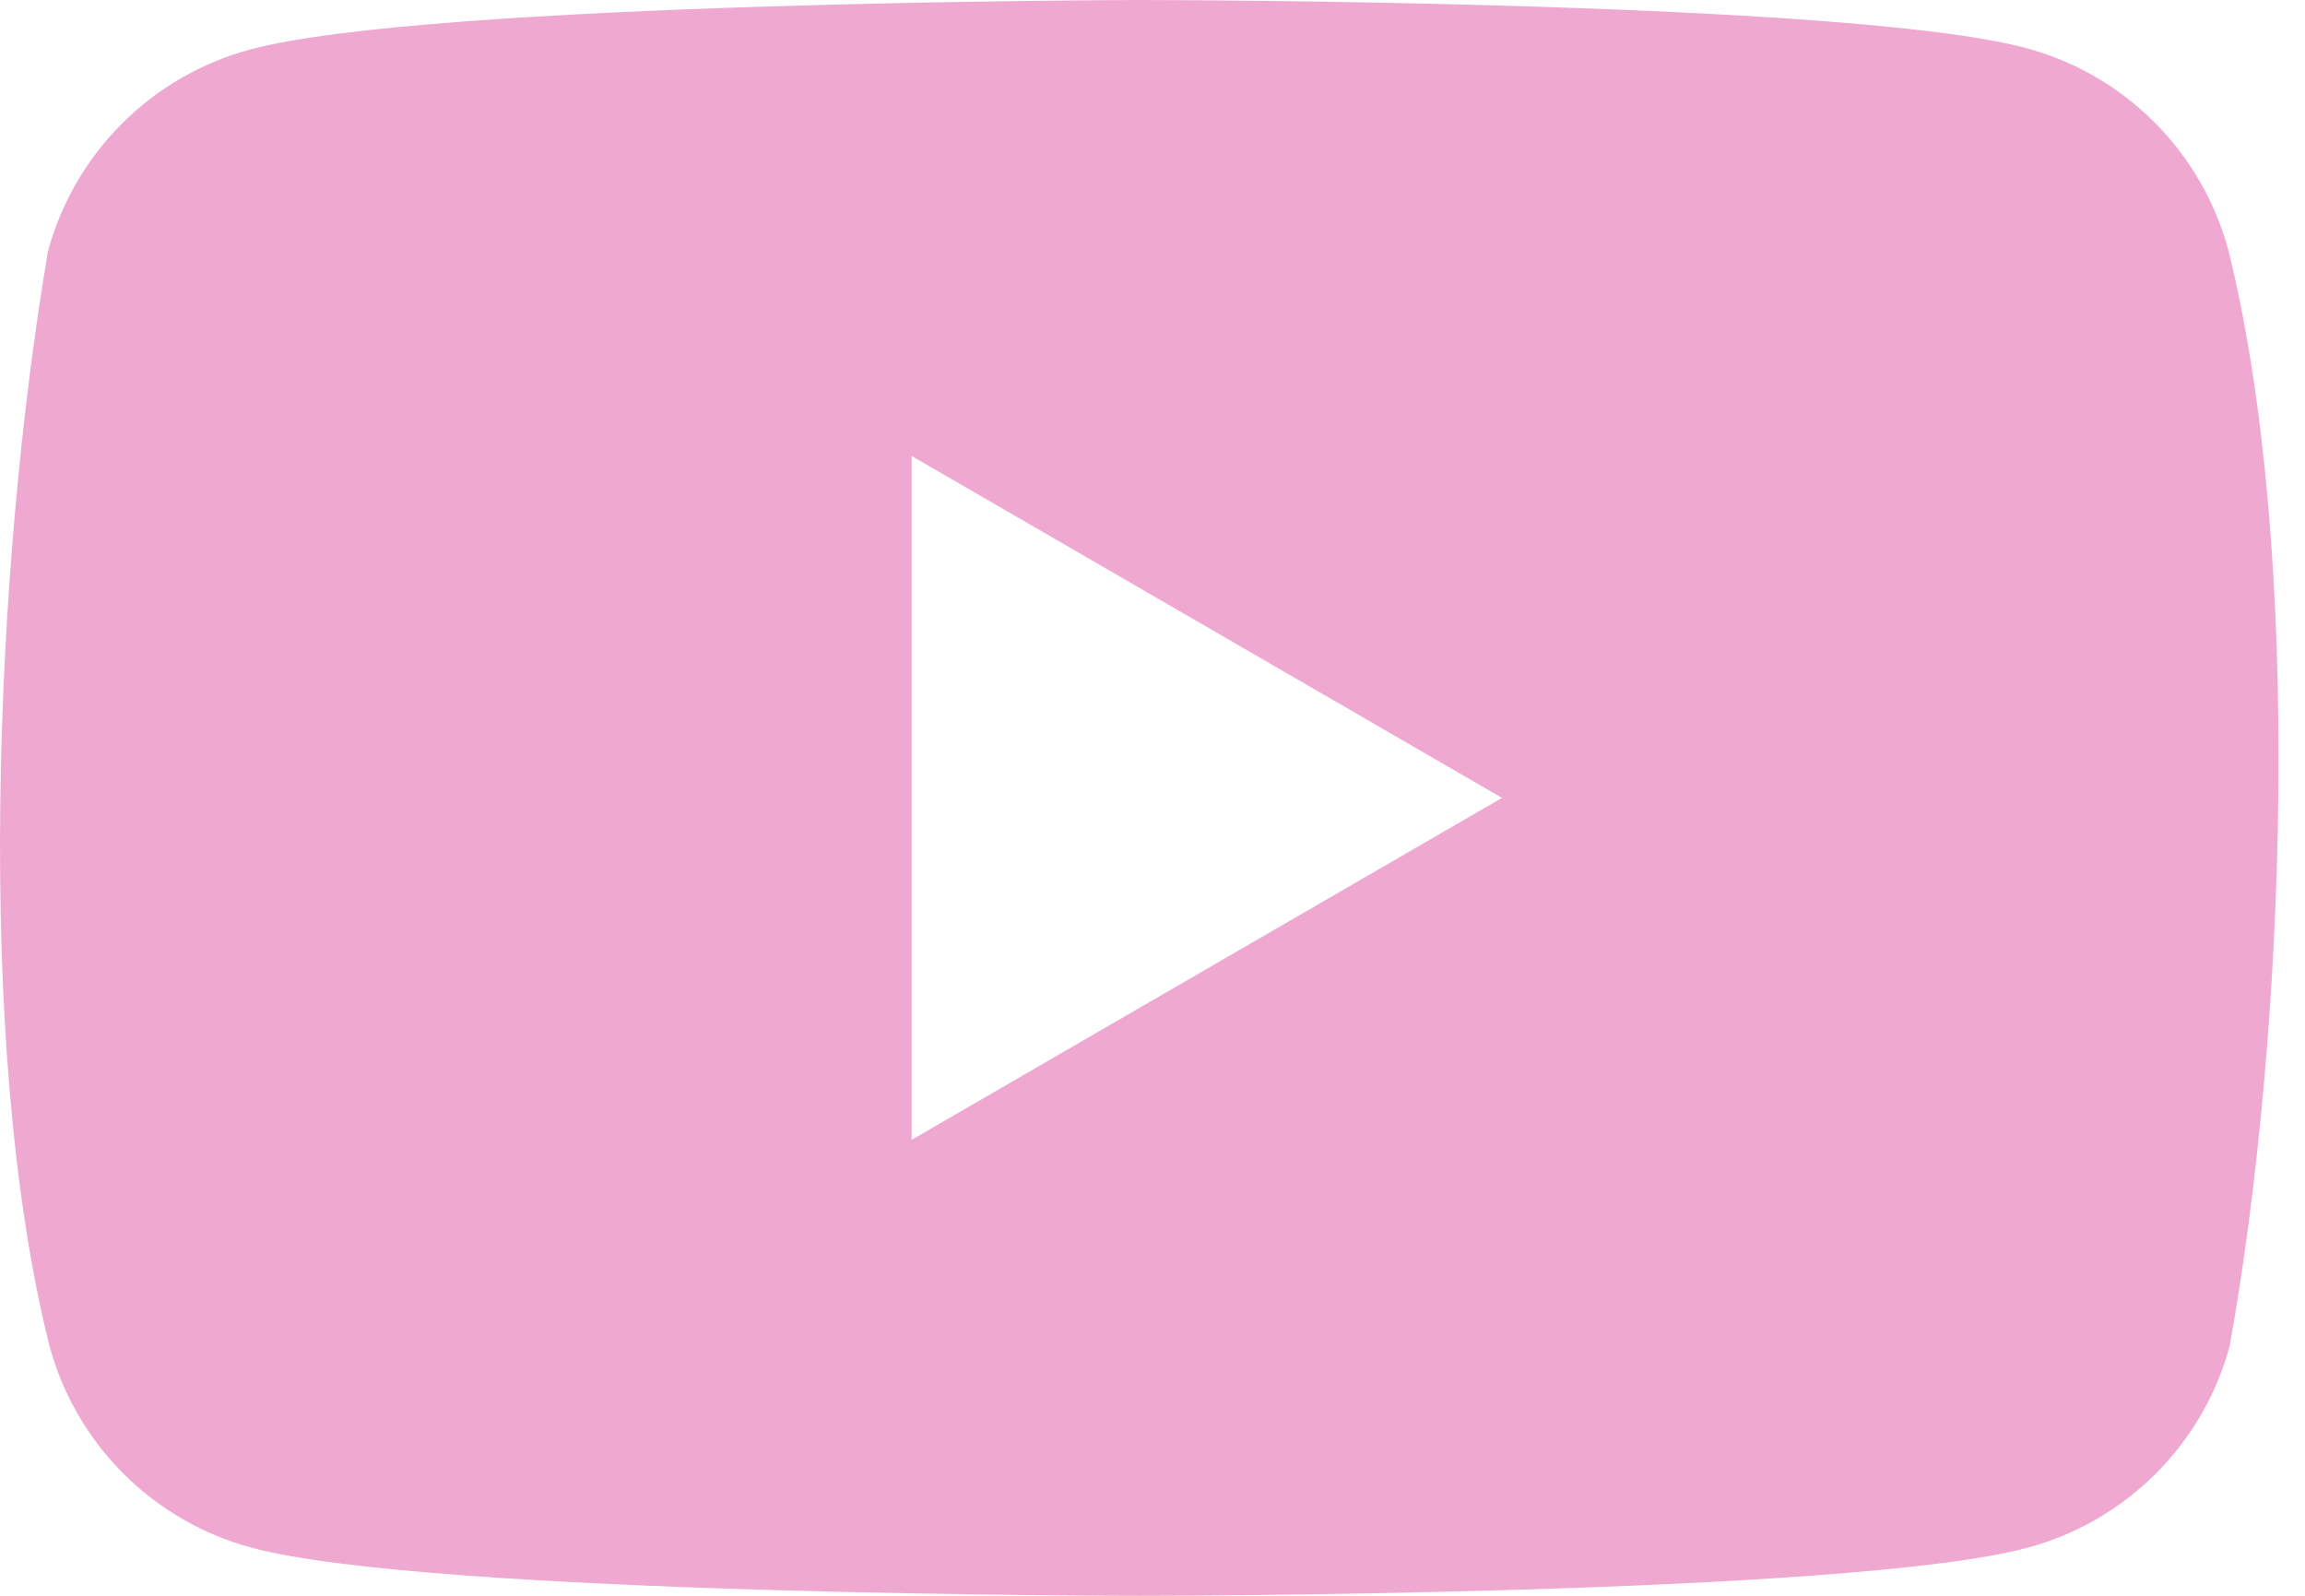 <svg width="26" height="18" viewBox="0 0 26 18" fill="none" xmlns="http://www.w3.org/2000/svg">
<path fill-rule="evenodd" clip-rule="evenodd" d="M24.3 1.378C24.7 1.777 24.987 2.274 25.135 2.819C25.983 6.236 25.787 11.632 25.151 15.181C25.004 15.726 24.716 16.223 24.317 16.622C23.918 17.021 23.421 17.309 22.876 17.456C20.882 18 12.854 18 12.854 18C12.854 18 4.827 18 2.832 17.456C2.288 17.309 1.791 17.021 1.392 16.622C0.993 16.223 0.705 15.726 0.558 15.181C-0.296 11.779 -0.062 6.379 0.541 2.835C0.689 2.29 0.976 1.794 1.375 1.395C1.774 0.995 2.271 0.708 2.816 0.56C4.81 0.016 12.838 0 12.838 0C12.838 0 20.865 0 22.86 0.544C23.405 0.691 23.901 0.979 24.3 1.378ZM16.942 9L10.283 12.857V5.143L16.942 9Z" fill="#EFA9D1"/>
</svg>
